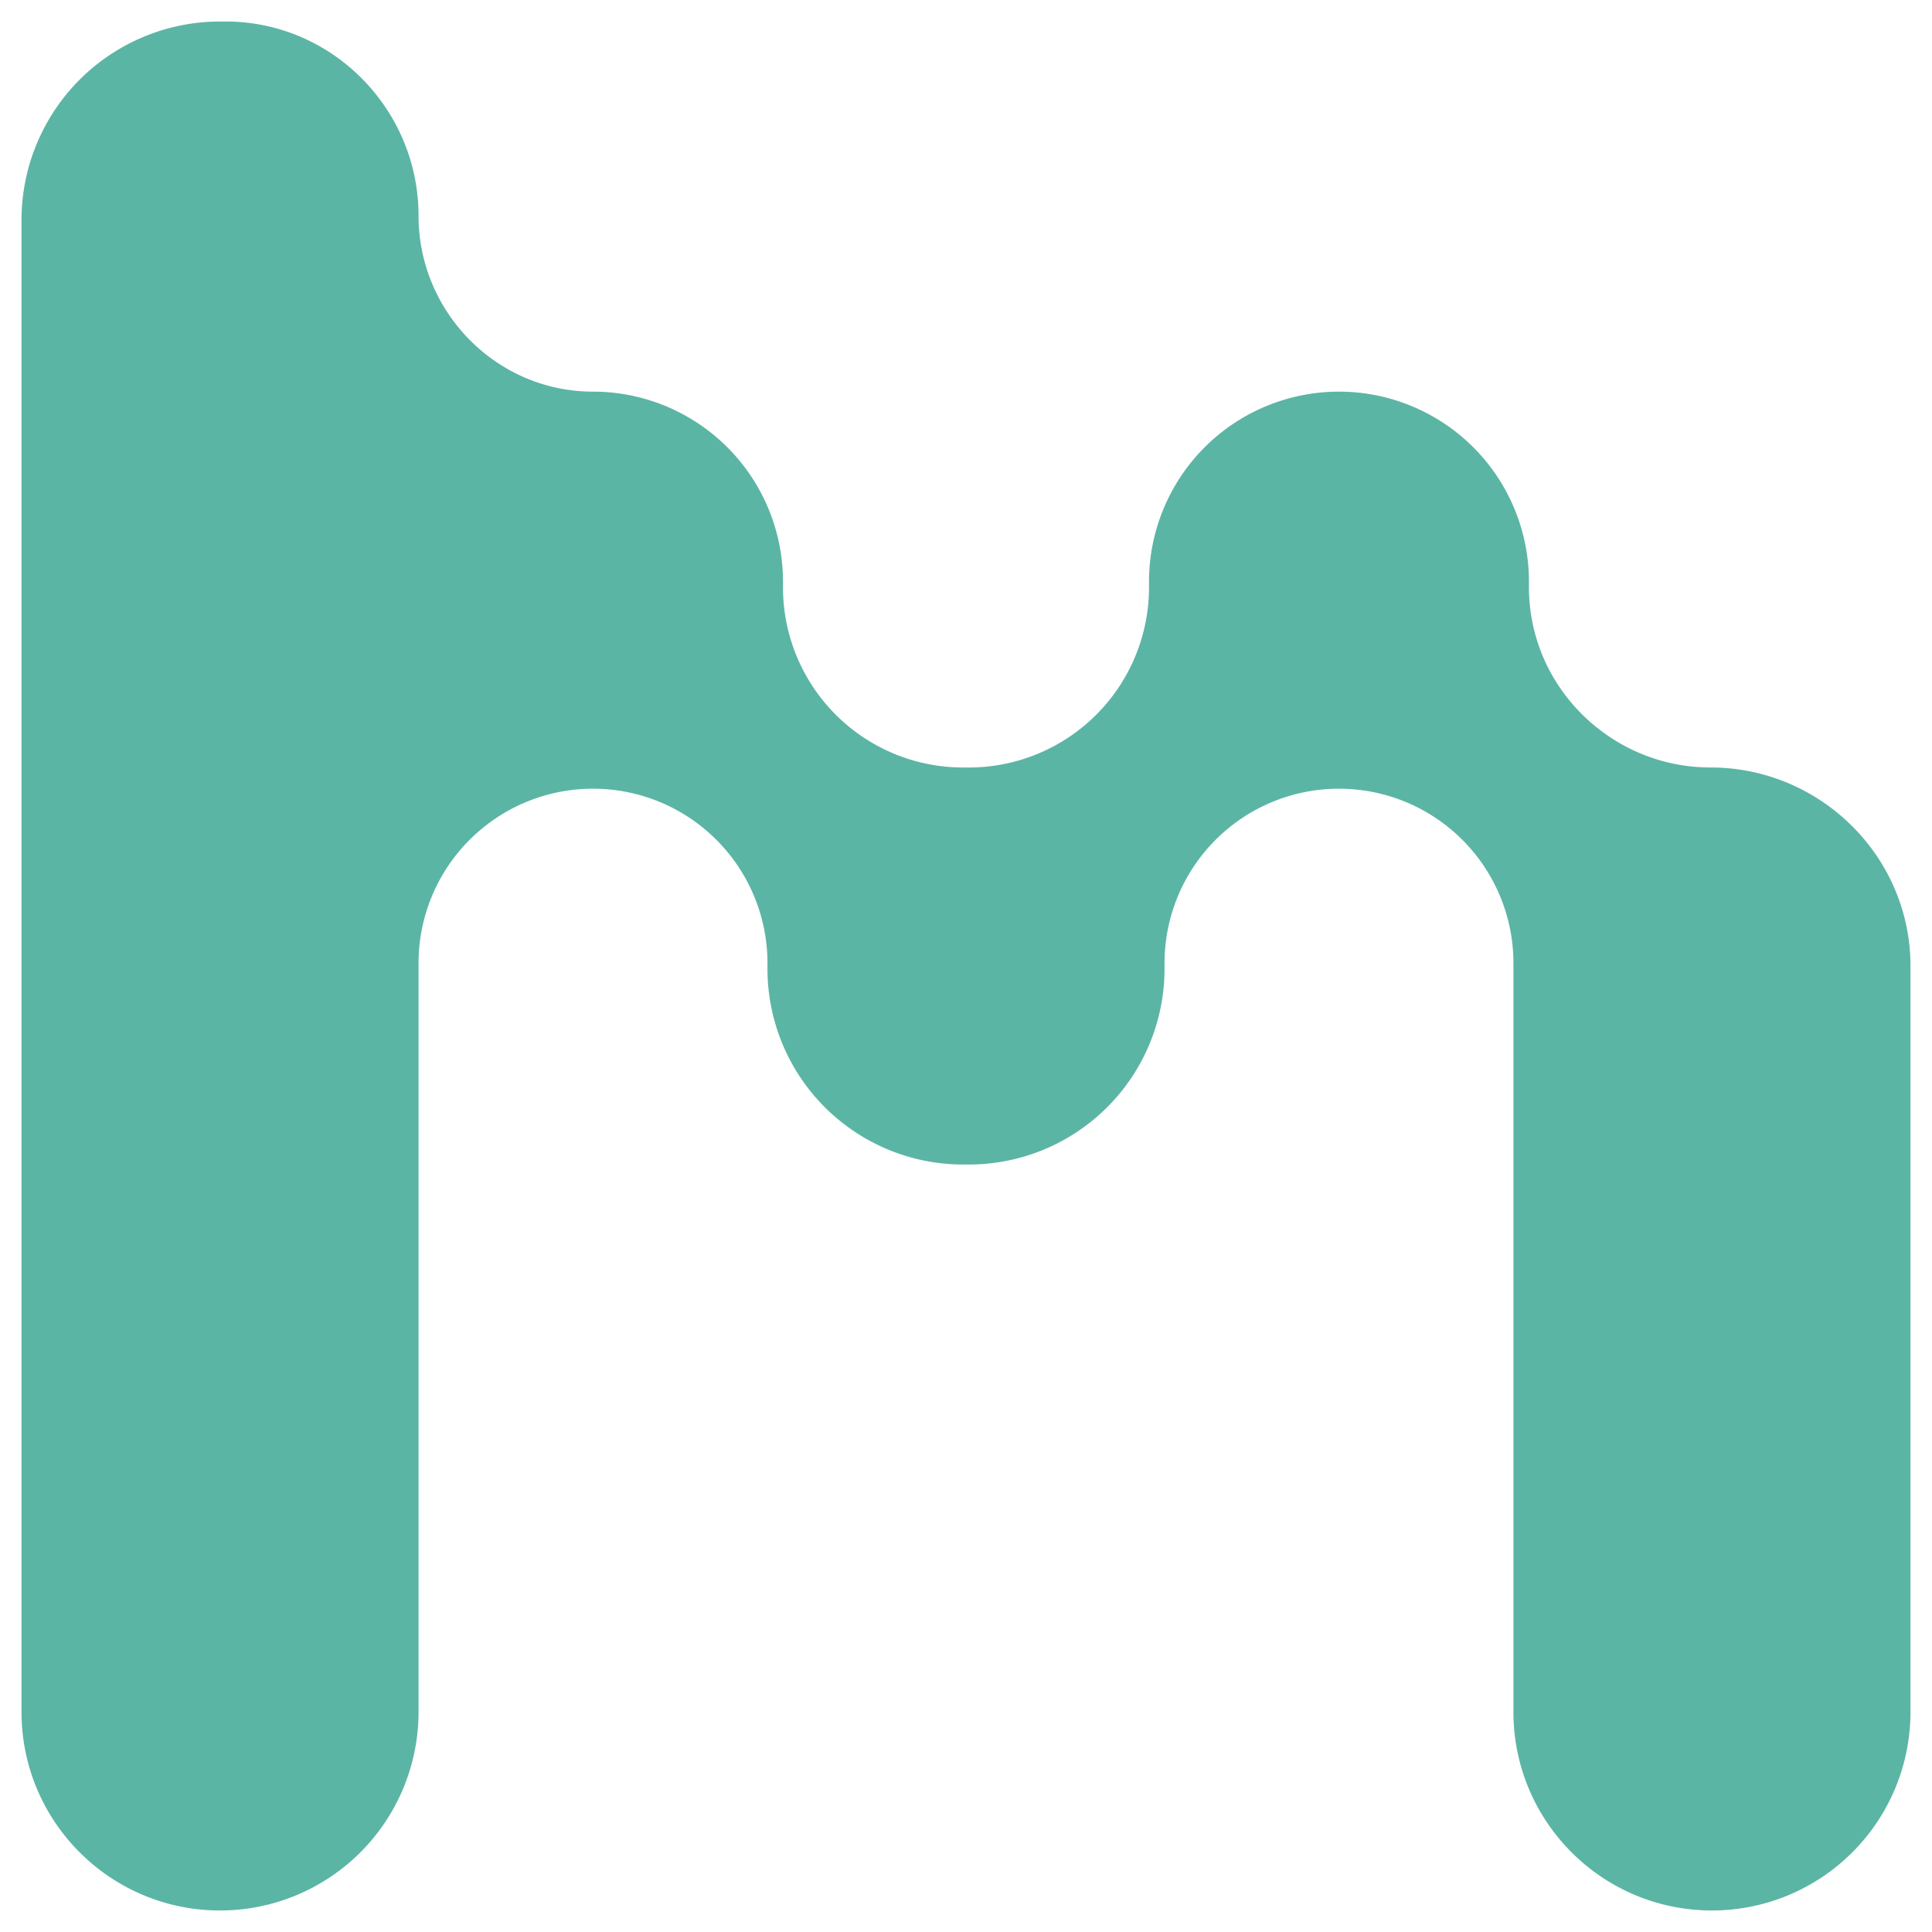 <svg xmlns="http://www.w3.org/2000/svg" width="66" height="66" fill="none"><path fill="#5BB5A4" stroke="#5BB5A4" stroke-width=".53" d="M51.966 58.483c0 3.6 2.918 6.517 6.517 6.517A6.517 6.517 0 0 0 65 58.483V33c0-3.6-2.967-6.517-6.566-6.517-3.545 0-6.468-2.874-6.468-6.42v-.194a6.225 6.225 0 0 0-6.224-6.225 6.225 6.225 0 0 0-6.225 6.225v.195a6.42 6.42 0 0 1-6.42 6.42h-.194a6.42 6.42 0 0 1-6.42-6.42v-.195a6.225 6.225 0 0 0-6.225-6.225c-3.438 0-6.225-2.835-6.225-6.273C14.033 3.88 11.203 1 7.711 1h-.194A6.517 6.517 0 0 0 1 7.517v50.966C1 62.083 3.918 65 7.517 65a6.517 6.517 0 0 0 6.516-6.517v-25.58a6.225 6.225 0 0 1 6.225-6.225 6.225 6.225 0 0 1 6.225 6.225v.194a6.42 6.42 0 0 0 6.42 6.42h.194a6.42 6.42 0 0 0 6.42-6.42v-.194a6.225 6.225 0 0 1 6.224-6.225 6.225 6.225 0 0 1 6.225 6.225v25.58z"/></svg>